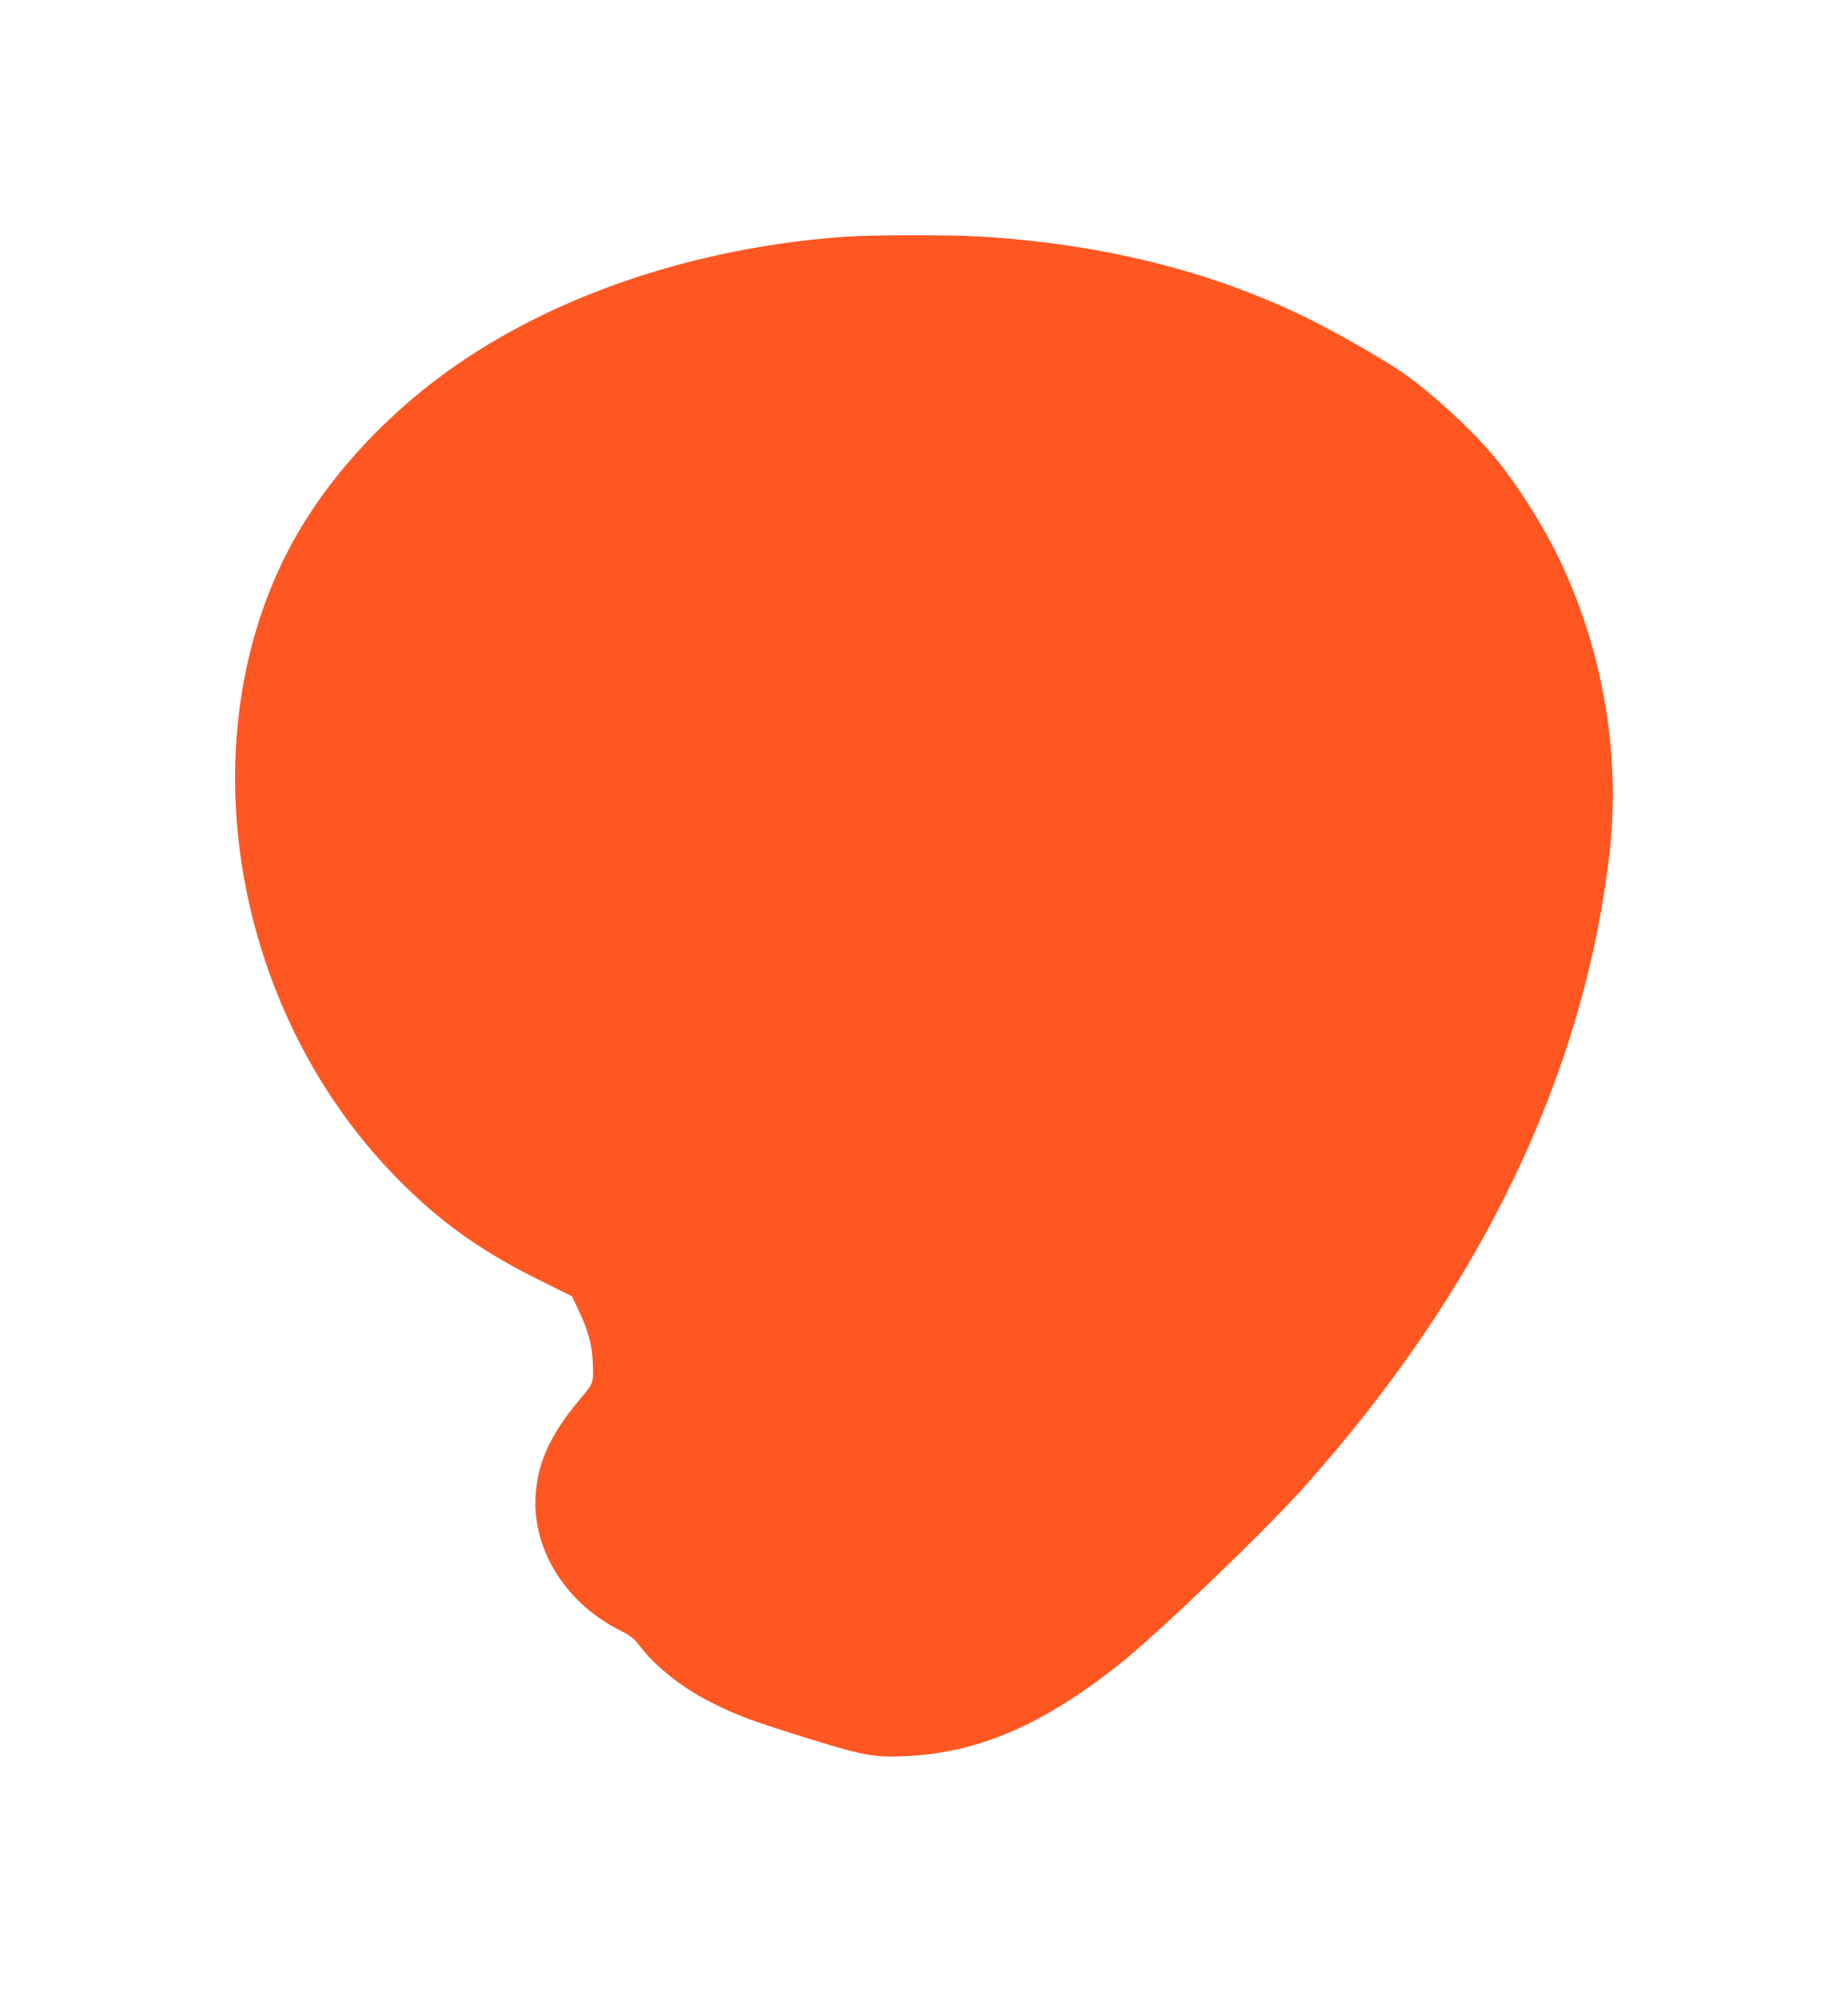 <?xml version="1.0" standalone="no"?>
<!DOCTYPE svg PUBLIC "-//W3C//DTD SVG 20010904//EN"
 "http://www.w3.org/TR/2001/REC-SVG-20010904/DTD/svg10.dtd">
<svg version="1.0" xmlns="http://www.w3.org/2000/svg"
 width="1188pt" height="1280pt" viewBox="0 0 1188 1280"
 preserveAspectRatio="xMidYMid meet">
<g transform="translate(0,1280) scale(0.1,-0.1)"
fill="#ff5722" stroke="none">
<path d="M5440 11279 c-966 -67 -1881 -376 -2559 -862 -441 -317 -808 -729
-1031 -1160 -331 -639 -424 -1433 -259 -2214 149 -705 493 -1348 984 -1838
263 -264 525 -449 881 -626 l221 -110 46 -97 c55 -114 84 -219 87 -317 6 -147
7 -142 -76 -240 -193 -229 -277 -409 -291 -625 -22 -347 193 -692 539 -866 71
-36 94 -53 126 -96 101 -136 278 -276 470 -372 165 -83 260 -118 658 -241 313
-97 391 -111 589 -101 466 21 887 204 1380 598 255 205 916 839 1171 1123
1135 1267 1800 2639 1969 4065 73 612 -28 1258 -288 1836 -101 226 -267 498
-423 694 -147 186 -430 448 -629 583 -122 84 -435 262 -610 347 -613 299
-1310 472 -2095 520 -189 11 -690 11 -860 -1z"/>
</g>
</svg>
